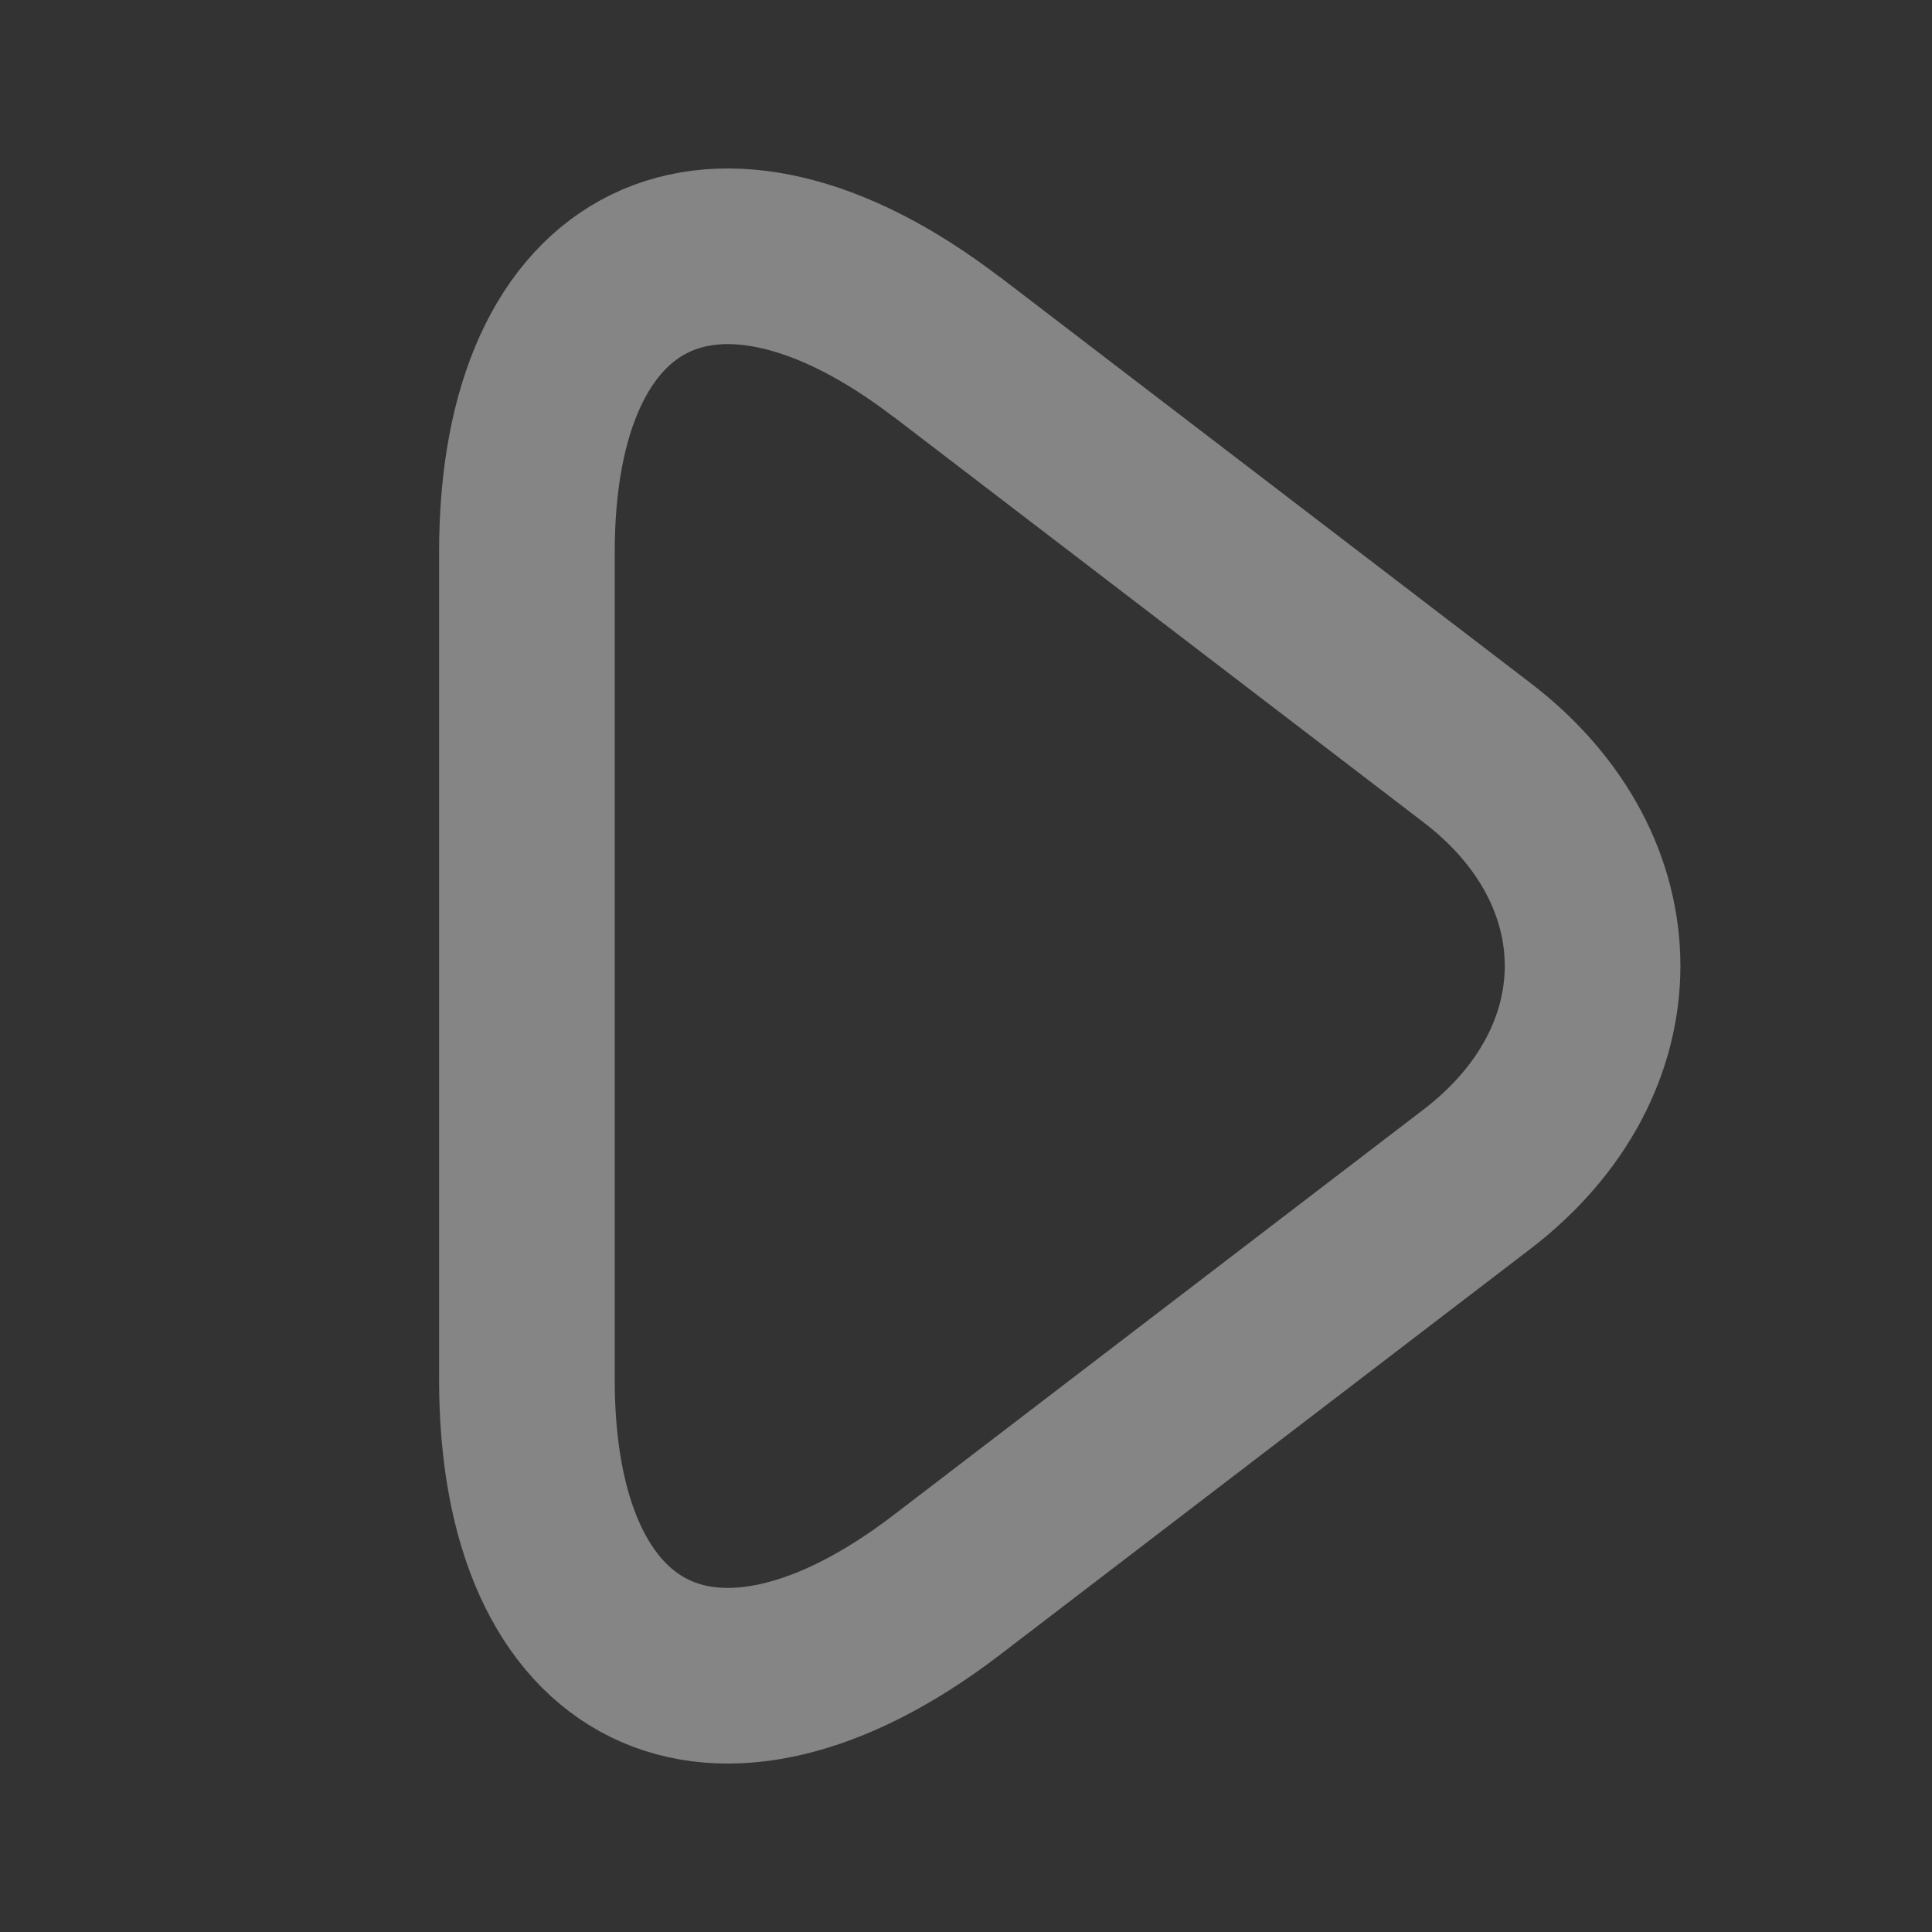 <svg width="11" height="11" viewBox="0 0 11 11" xmlns="http://www.w3.org/2000/svg" stroke="rgba(255, 255, 255, 0.4)">
    <rect x="0" y="0" width="11" height="11" fill="#333333" stroke="none"/>
    <g fill="none">
        <path d="m5.389 1.975c-1.32-1.01-2.389-.493-2.389 1.169v4.712c0 1.655 1.063 2.183 2.389 1.169l3.02-2.311c.877-.671.879-1.757 0-2.429l-3.02-2.311"
              fill="" />
    </g>
</svg>